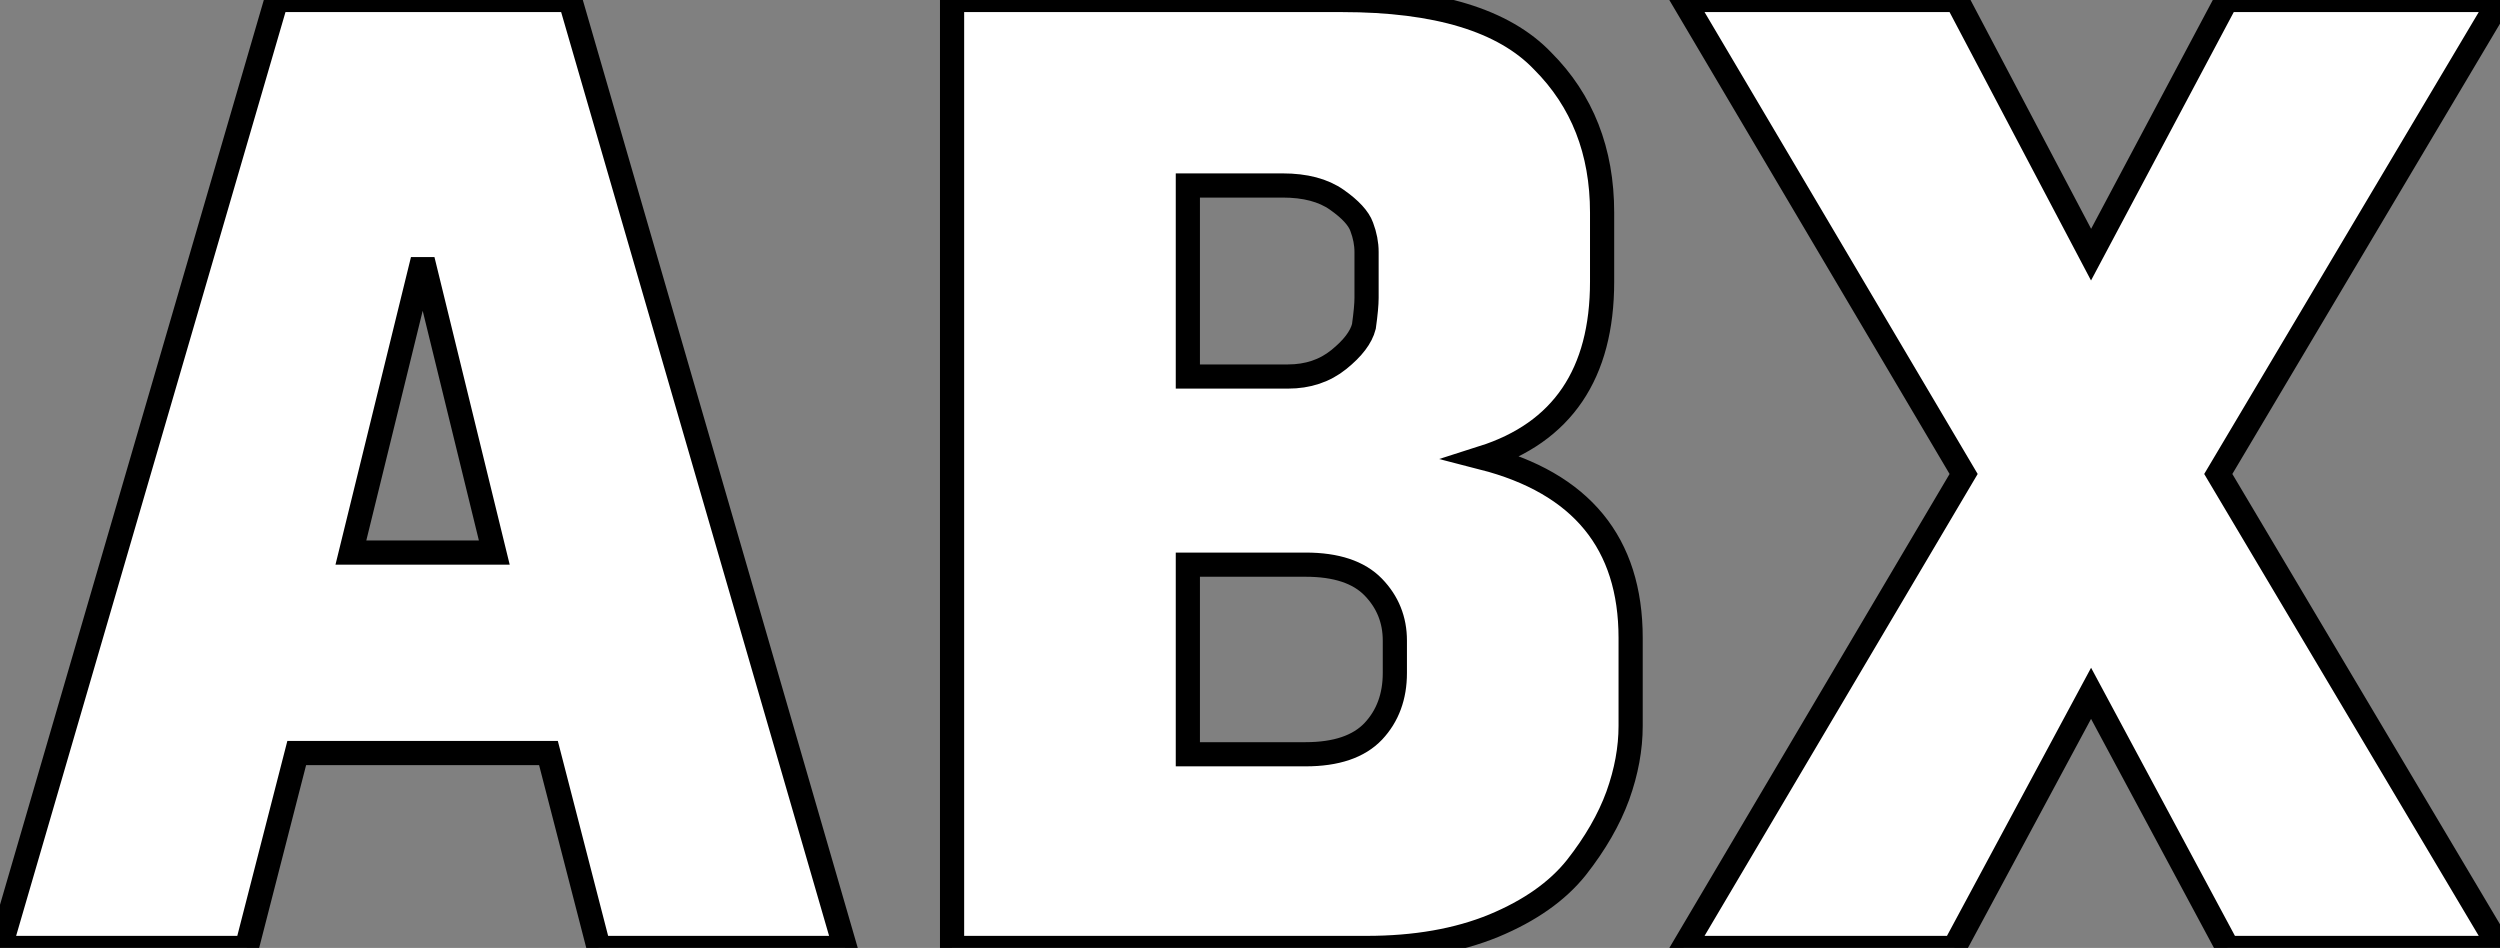 <?xml version="1.0" standalone="no"?>
<svg xmlns="http://www.w3.org/2000/svg" viewBox="0.78 -39.2 103.38 39.2"><rect x="0.78" y="-39.2" width="103.38" height="39.2" fill="#808080" stroke="none"/><path d="M12.21-39.20L24.36-39.20L35.73 0L25.54 0L23.46-8.06L13.05-8.06L10.98 0L0.78 0L12.21-39.20ZM21.22-16.35L18.26-28.45L15.29-16.35L21.22-16.35ZM67.03-30.41L67.03-30.41L67.03-27.55Q67.03-21.84 62.10-20.27L62.10-20.27Q68.21-18.70 68.21-12.82L68.21-12.82L68.21-9.18Q68.21-7.78 67.68-6.30Q67.14-4.82 65.97-3.33Q64.79-1.85 62.55-0.92Q60.31 0 57.29 0L57.29 0L40.15 0L40.15-39.20L56.28-39.20Q62.16-39.20 64.57-36.68L64.57-36.68Q67.03-34.22 67.03-30.41ZM54.77-15.85L49.90-15.85L49.90-8.01L54.77-8.01Q56.67-8.01 57.57-8.96Q58.46-9.91 58.46-11.37L58.46-11.37L58.46-12.71Q58.46-14 57.57-14.92Q56.67-15.85 54.77-15.85L54.77-15.85ZM53.82-31.53L49.90-31.53L49.90-23.63L54.04-23.63Q55.27-23.63 56.14-24.33Q57.01-25.03 57.18-25.70L57.18-25.70Q57.29-26.49 57.29-26.88L57.29-26.88L57.29-28.78Q57.29-29.29 57.09-29.82Q56.90-30.35 56.06-30.94Q55.22-31.53 53.82-31.53L53.82-31.53ZM92.85-39.20L104.16-39.20L92.51-19.60L104.16 0L92.90 0L87.25-10.53L81.59 0L70.39 0L81.98-19.60L70.39-39.20L81.70-39.20L87.25-28.67L92.85-39.20Z" fill="white" stroke="black" transform="scale(1,1)"/></svg>